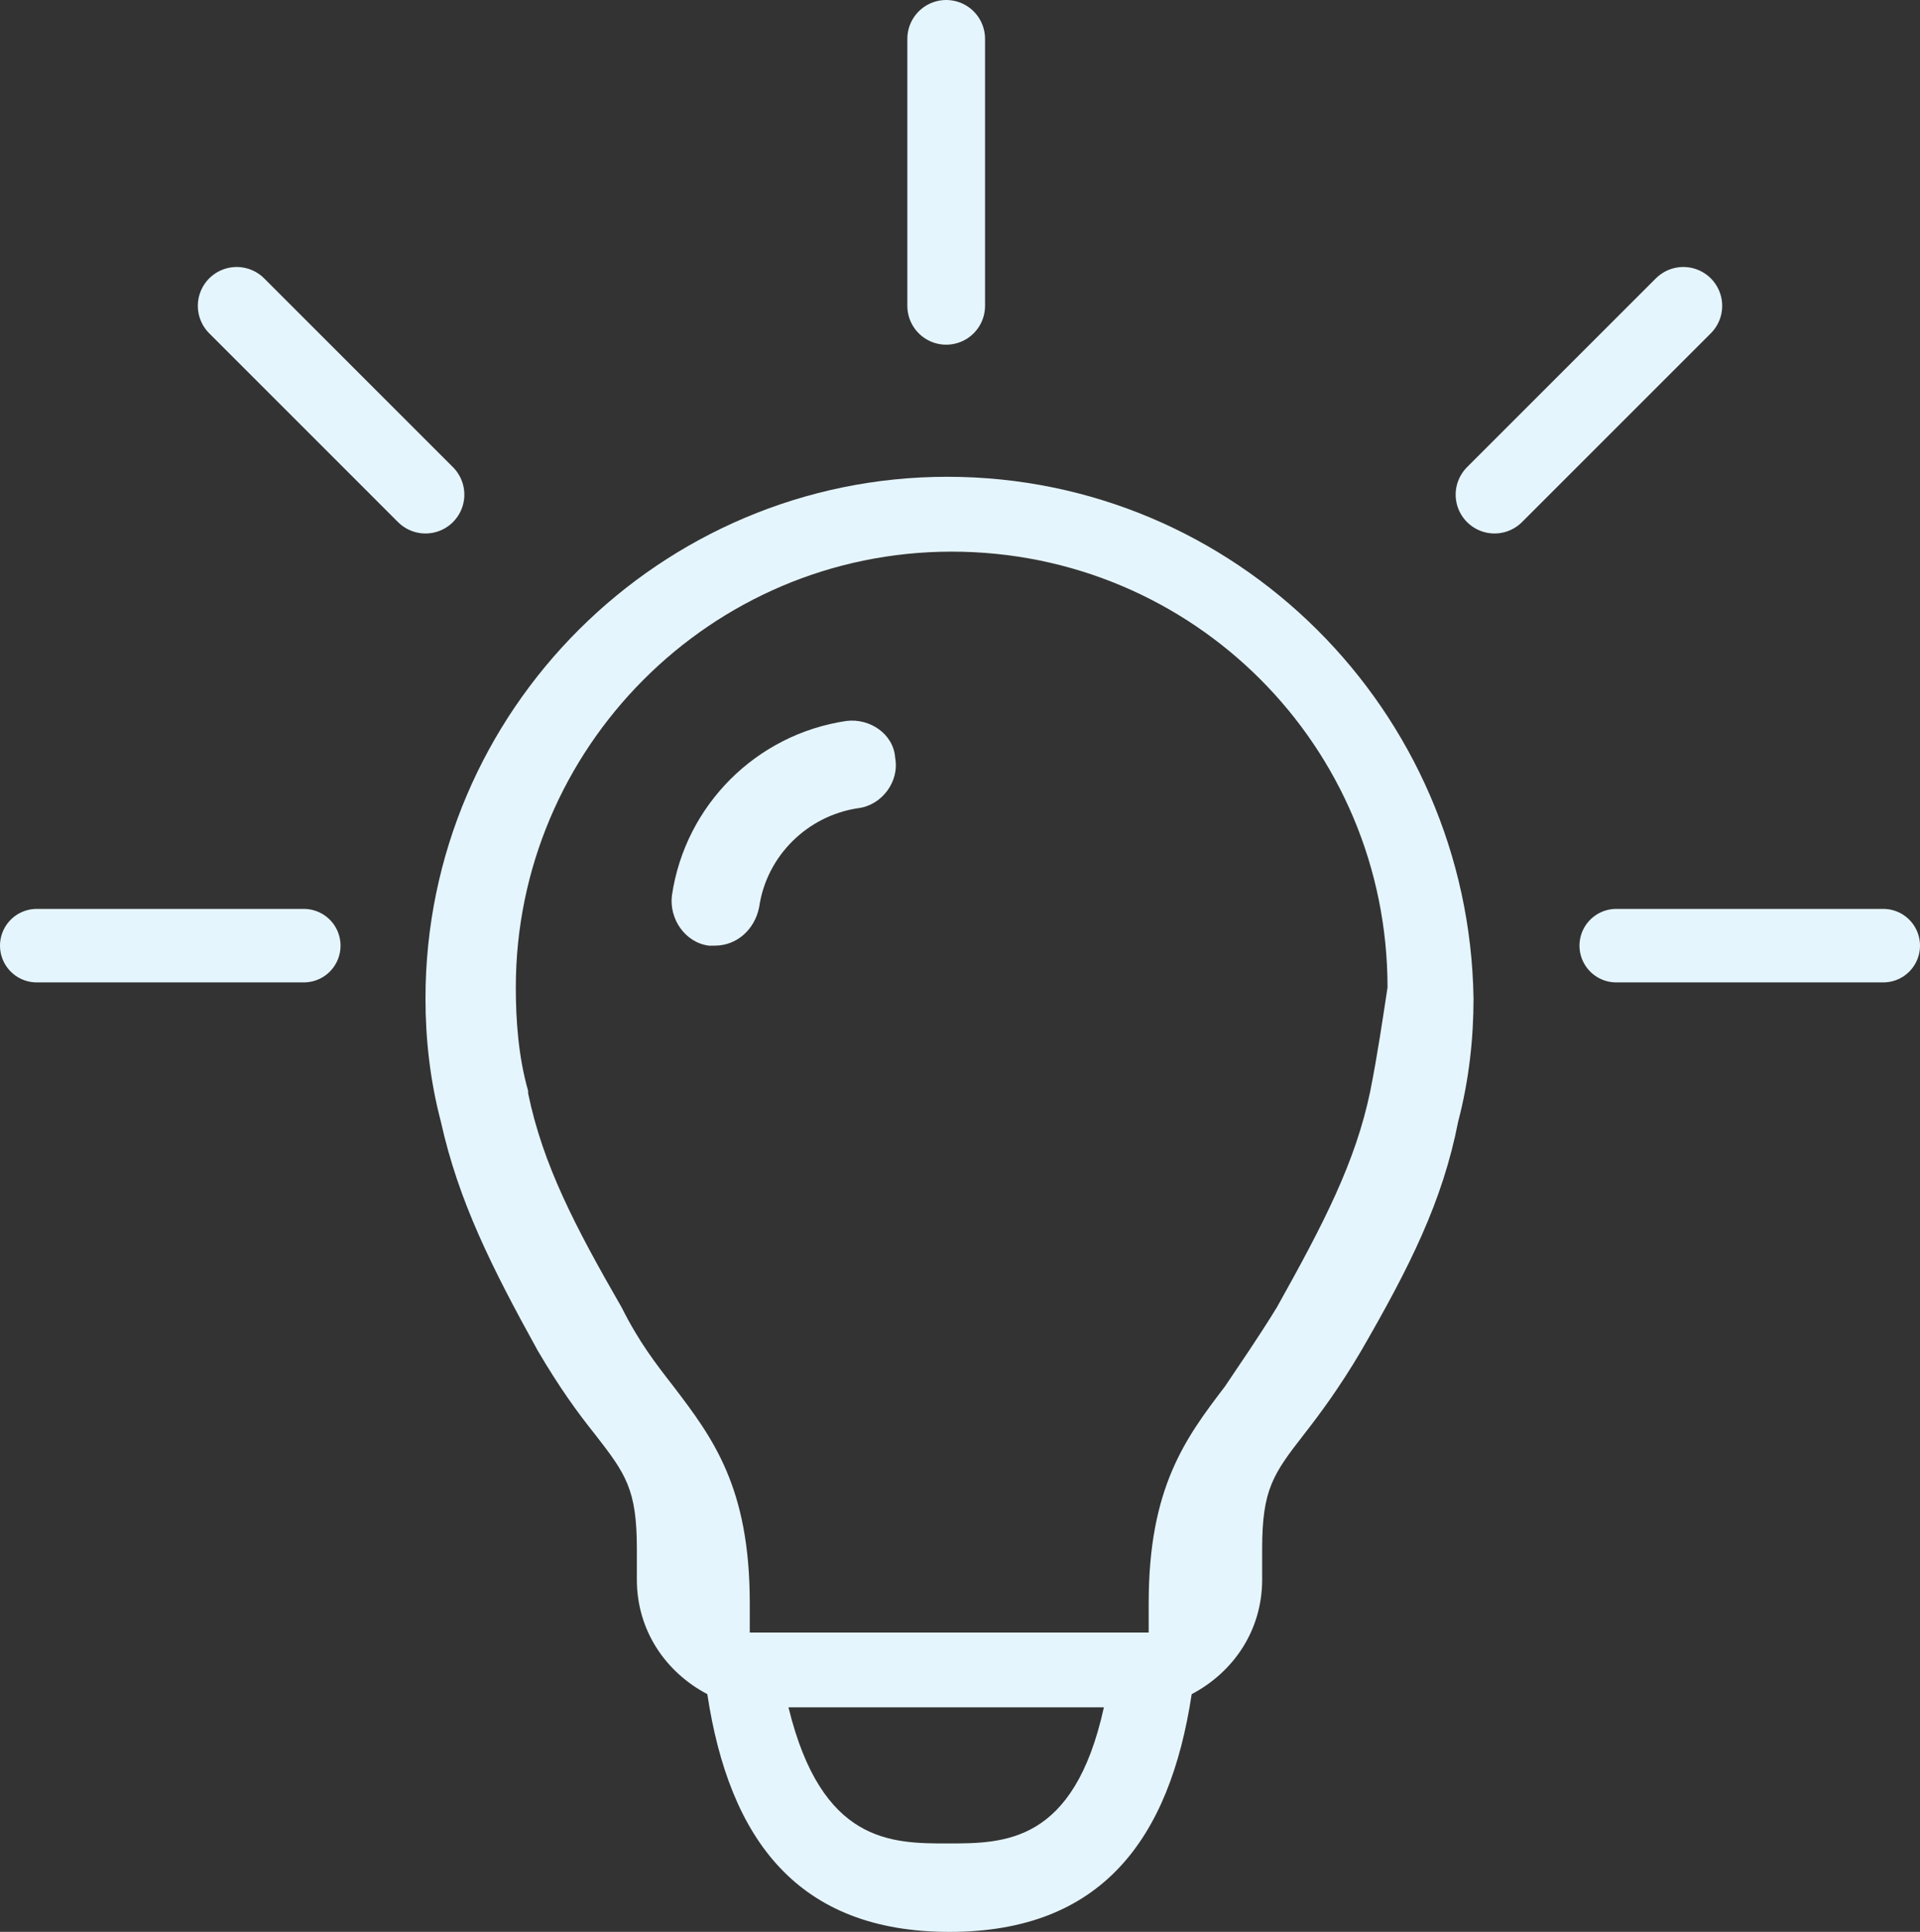 <svg xmlns="http://www.w3.org/2000/svg" id="Calque_1" data-name="Calque 1" viewBox="0 0 914.23 920.01"><rect x="0" y="0" width="914.23" height="920.01" fill="#333333" stroke="none"/><defs><style>      .cls-1 {        stroke-width: 37px;      }      .cls-1, .cls-2 {        fill: none;        stroke: #e5f5fd;        stroke-linecap: round;        stroke-miterlimit: 10;      }      .cls-3 {        fill: #e5f5fd;      }      .cls-2 {        stroke-width: 35px;      }    </style></defs><path class="cls-3" d="M451.06,227.06c-136.29,0-248.46,111.12-248.46,248.46,0,18.87,2.1,38.79,7.34,58.71,8.39,37.74,24.11,69.19,46.13,109.02,10.49,17.82,18.87,29.35,27.26,39.84,14.68,18.87,19.92,26.21,19.92,54.52v14.68c0,24.11,13.63,44.03,33.55,54.52,10.49,69.19,42.98,113.22,115.32,113.22s104.83-44.03,115.32-113.22c19.92-10.49,33.55-30.4,33.55-54.52v-14.68c0-28.31,5.24-35.64,19.92-54.52,7.34-9.43,16.78-22.02,27.26-39.84,23.06-39.84,38.79-71.28,46.13-109.02,5.24-19.92,7.34-39.84,7.34-58.71-2.12-137.33-113.24-248.46-250.57-248.46h0Zm.27,650.85c-26.88,0-60.08,0-75.89-64.82h150.19c-14.23,64.82-47.43,64.82-74.31,64.82Zm201.17-358.42c-7.03,34-22.28,63.31-44.56,103.19-9.38,15.25-17.58,26.97-24.63,37.53-18.76,24.63-36.35,48.08-36.35,103.19v14.07h-189.95v-14.07c0-55.11-17.58-78.56-36.35-103.19-8.21-10.55-16.42-21.1-24.63-37.53-22.28-38.69-37.53-68.01-44.56-102.01v-1.17c-4.69-16.42-5.86-34-5.86-49.25,0-113.74,92.63-207.54,207.54-207.54s207.54,92.63,207.54,207.54c-2.34,15.24-4.69,31.65-8.2,49.24h0Z"></path><path class="cls-3" d="M403.02,343.34c-42.95,6.34-76.74,40.13-83.07,83.07-1.41,11.27,6.34,22.53,17.6,23.94h2.81c10.56,0,19.01-7.74,21.12-18.3,3.52-24.64,23.23-43.65,47.17-47.17,11.27-1.41,19.71-12.67,17.6-23.94-.7-11.27-11.97-19.01-23.23-17.6h0Z"></path><line class="cls-1" x1="450.54" y1="145.65" x2="450.54" y2="18.5"></line><line class="cls-2" x1="769.59" y1="450.35" x2="896.73" y2="450.35"></line><line class="cls-2" x1="17.5" y1="450.35" x2="144.65" y2="450.35"></line><line class="cls-1" x1="711.63" y1="235.56" x2="801.54" y2="145.65"></line><line class="cls-1" x1="202.6" y1="235.56" x2="112.7" y2="145.65"></line></svg>